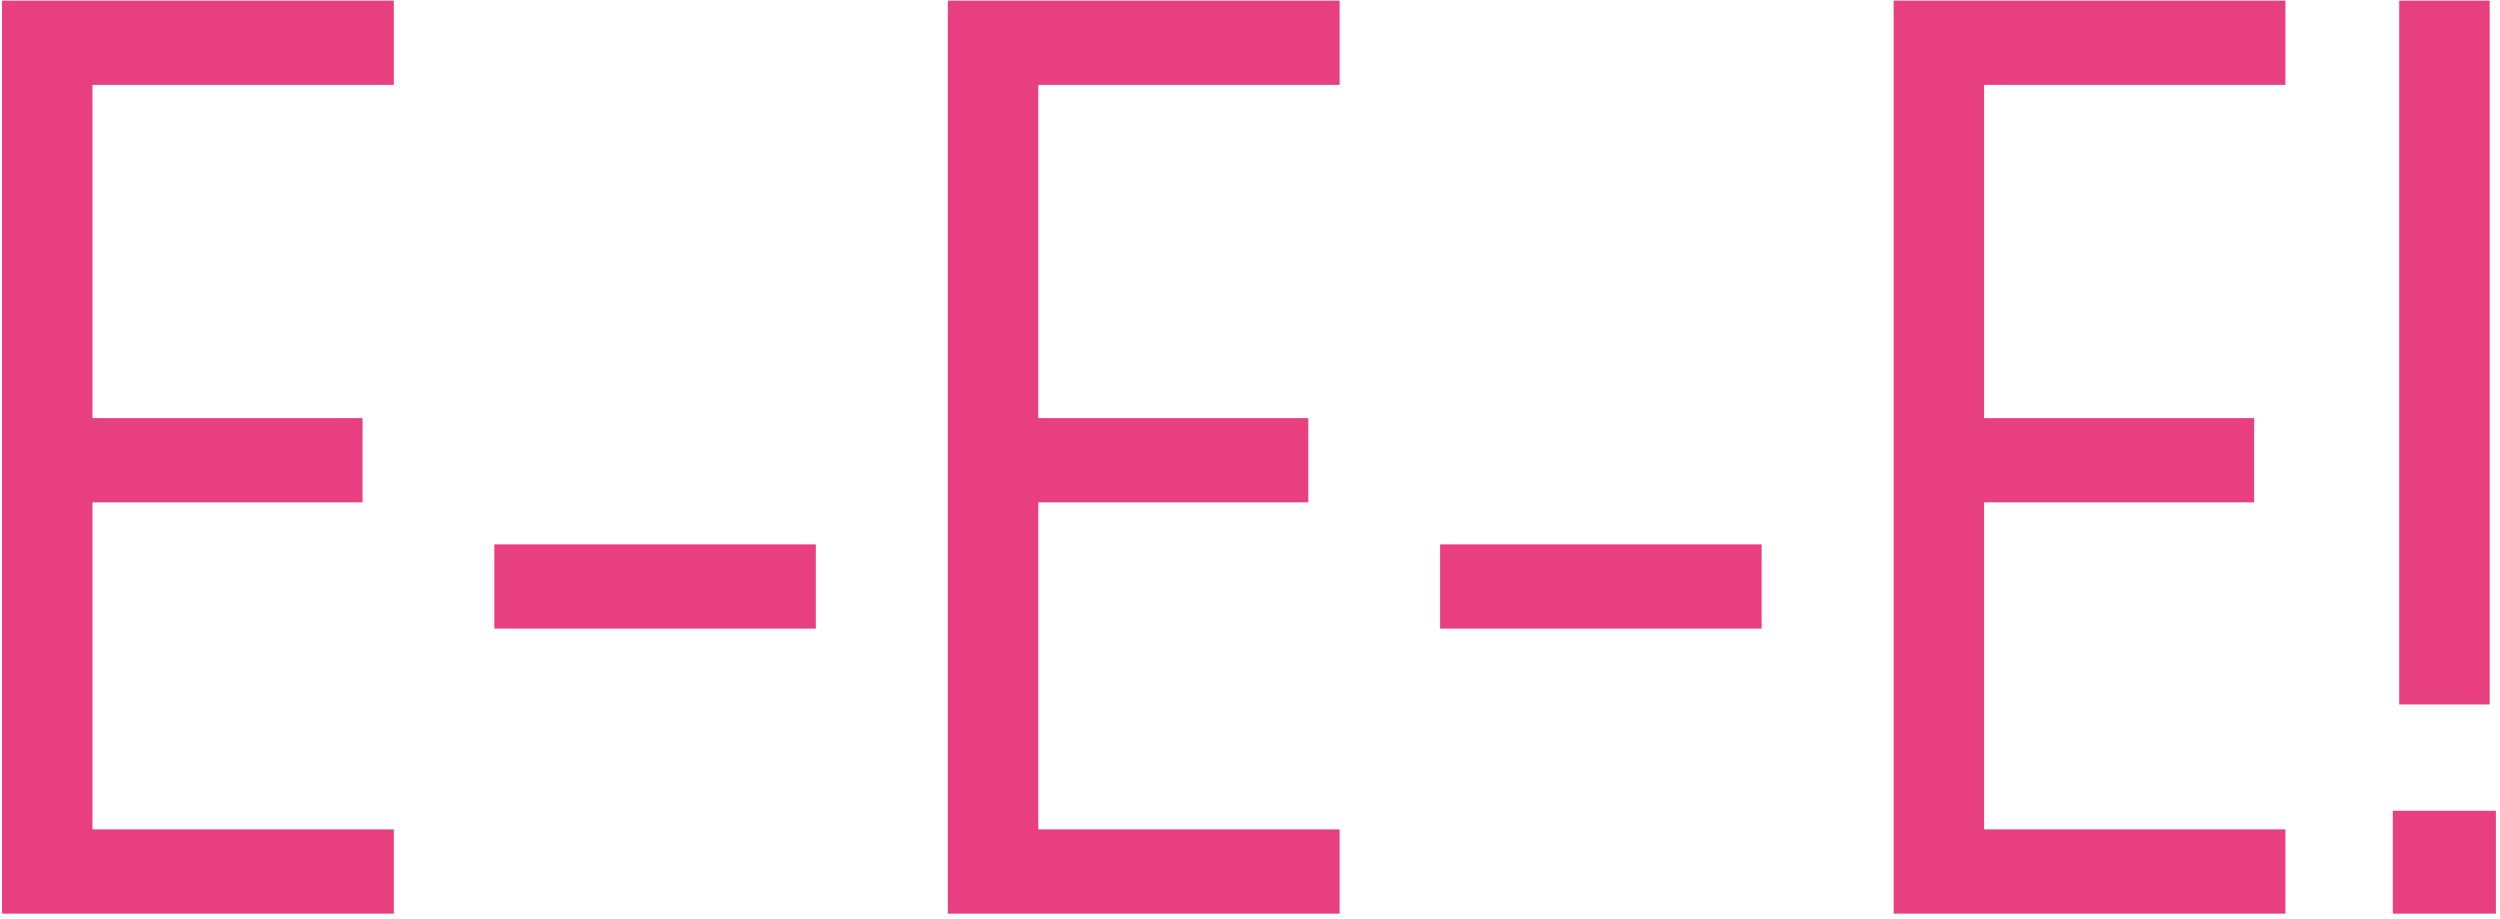 <?xml version="1.0" encoding="UTF-8"?> <svg xmlns="http://www.w3.org/2000/svg" width="136" height="50" viewBox="0 0 136 50" fill="none"> <path d="M0.111 0.035H5.031V49.702H0.111V0.035ZM3.492 45.12H21.424V49.702H3.492V45.12ZM3.492 22.746H19.722V27.328H3.492V22.746ZM3.492 0.035H21.424V4.617H3.492V0.035Z" fill="#E83F80"></path> <path d="M44.38 29.614V34.196H26.892V29.614H44.38Z" fill="#E83F80"></path> <path d="M51.562 0.035H56.483V49.702H51.562V0.035ZM54.944 45.12H72.876V49.702H54.944V45.12ZM54.944 22.746H71.173V27.328H54.944V22.746ZM54.944 0.035H72.876V4.617H54.944V0.035Z" fill="#E83F80"></path> <path d="M95.832 29.614V34.196H78.343V29.614H95.832Z" fill="#E83F80"></path> <path d="M103.014 0.035H107.934V49.702H103.014V0.035ZM106.395 45.12H124.327V49.702H106.395V45.12ZM106.395 22.746H122.625V27.328H106.395V22.746ZM106.395 0.035H124.327V4.617H106.395V0.035Z" fill="#E83F80"></path> <path d="M130.518 0.035H135.438V38.323H130.518V0.035ZM130.168 44.106H135.776V49.702H130.168V44.106Z" fill="#E83F80"></path> </svg> 